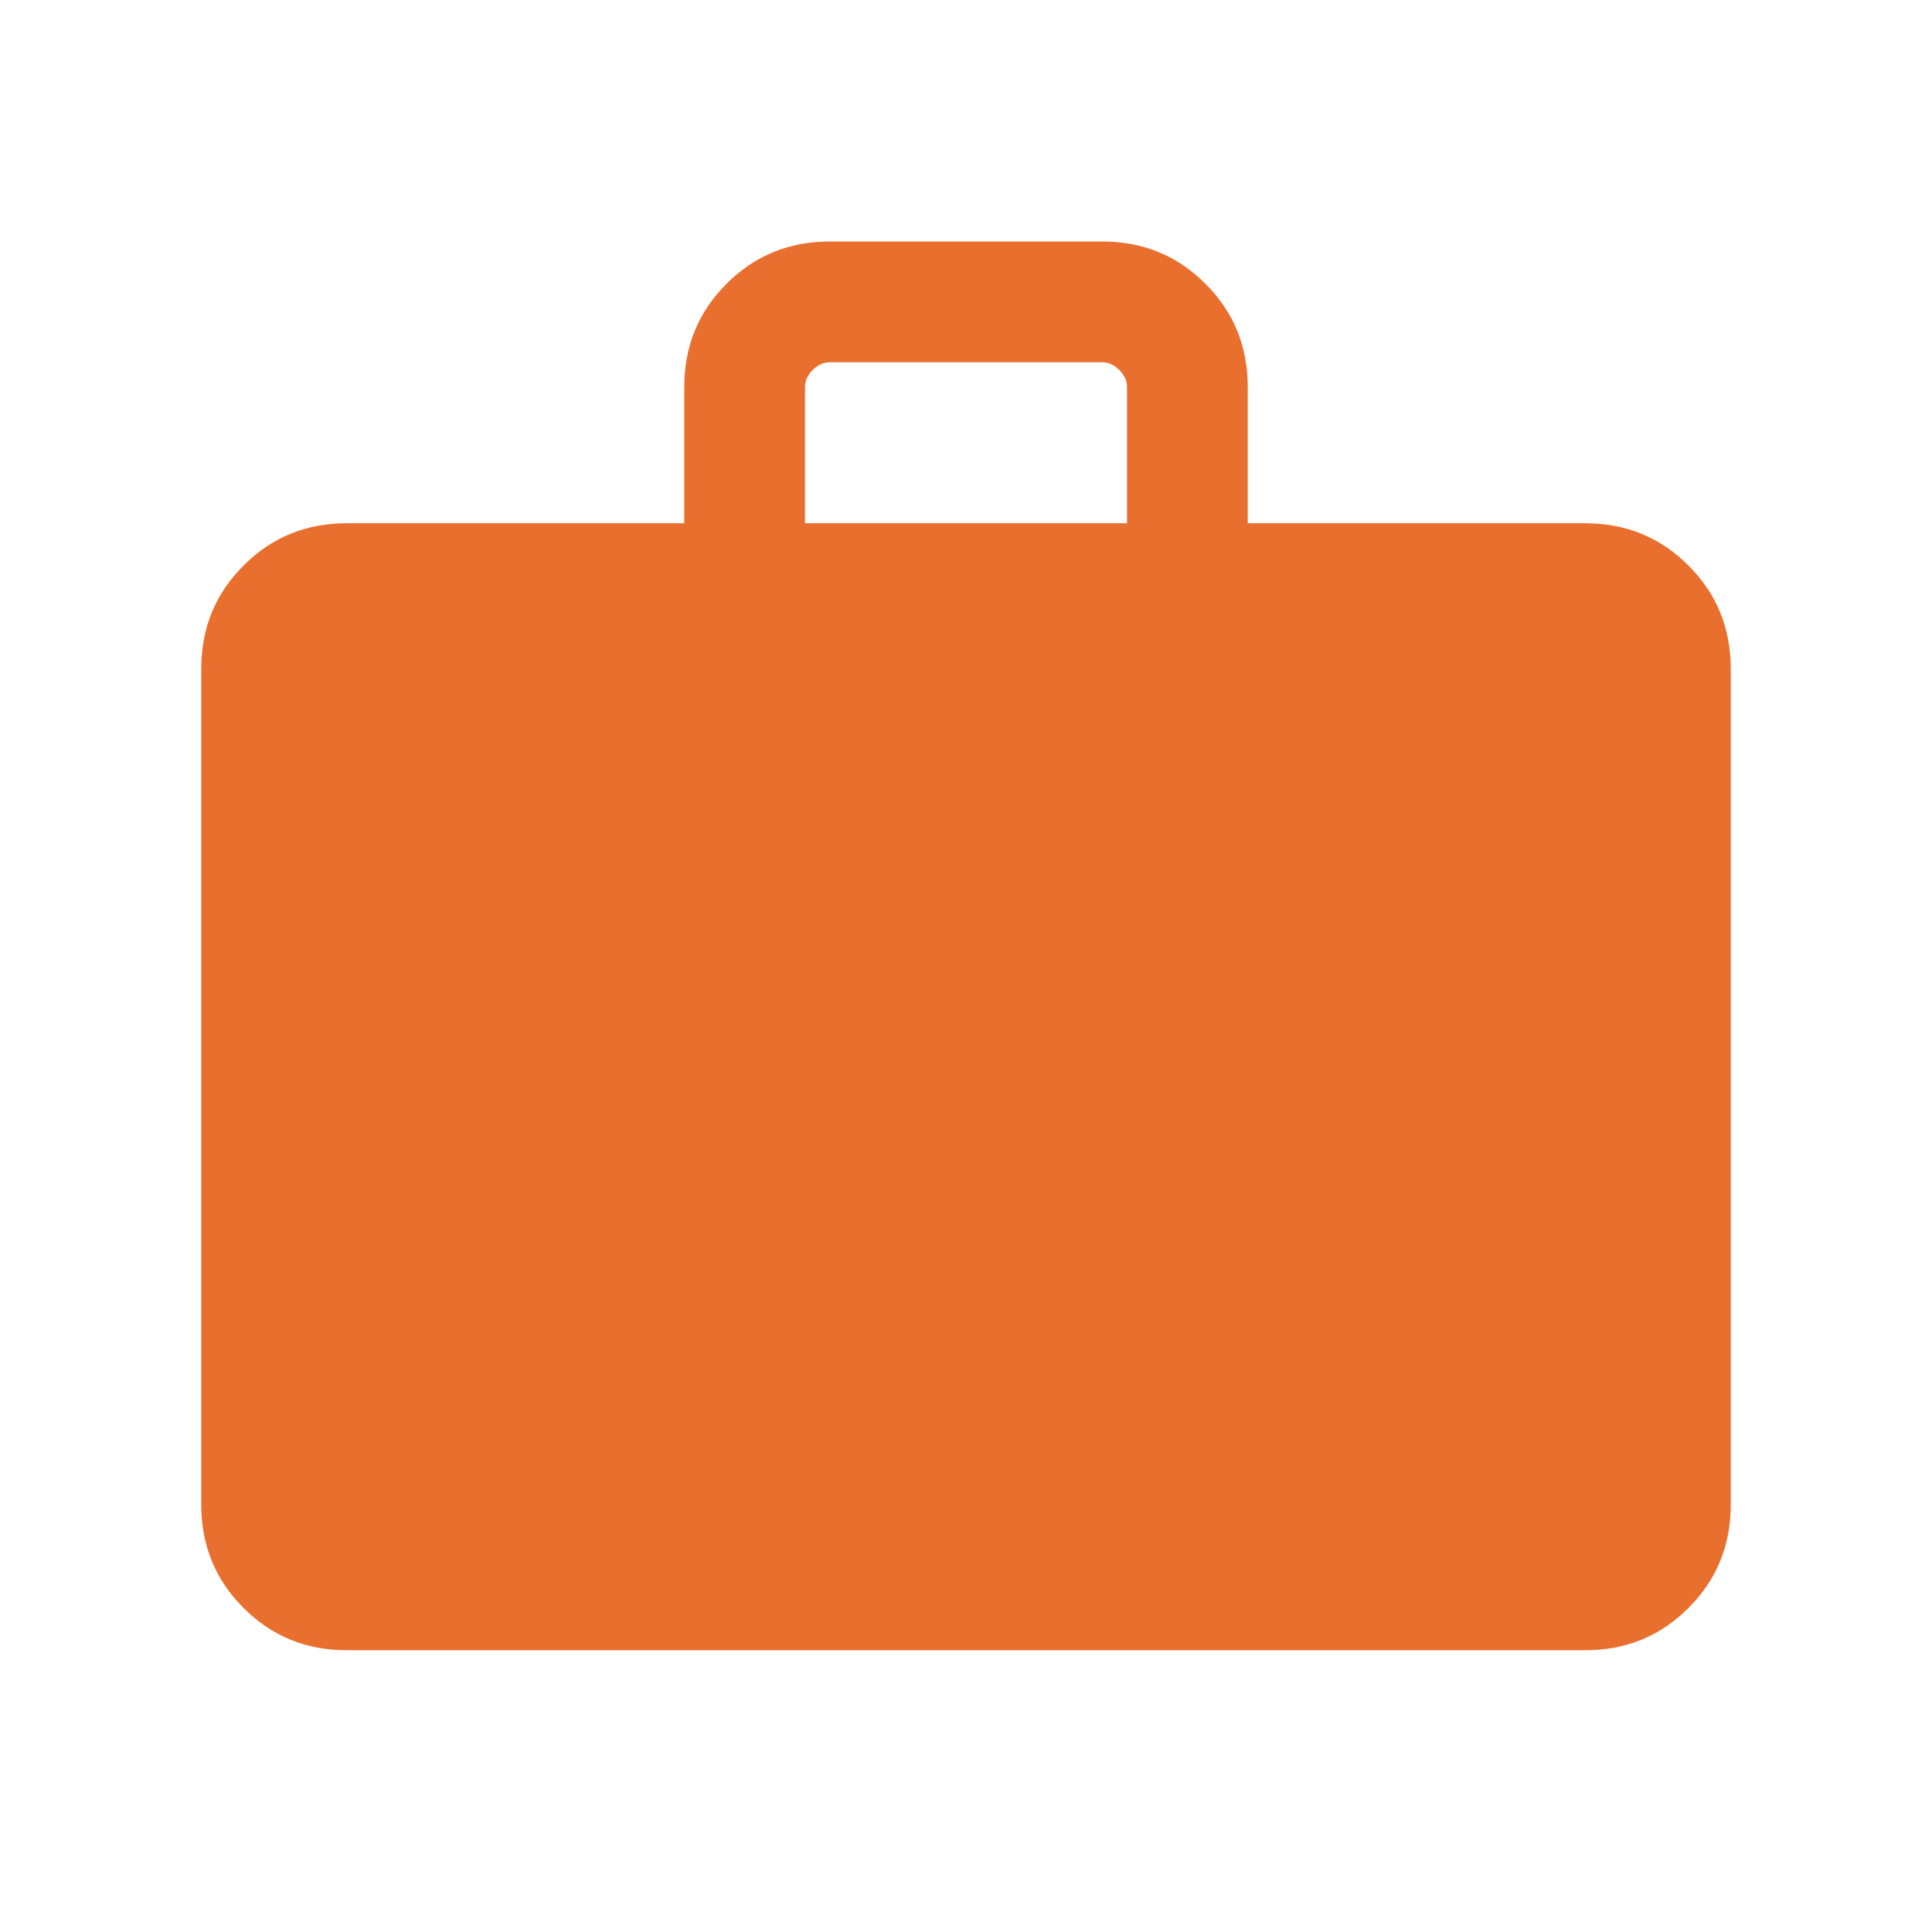 <svg width="18" height="18" viewBox="0 0 18 18" fill="none" xmlns="http://www.w3.org/2000/svg">
<path d="M3.231 15.375C2.852 15.375 2.531 15.244 2.269 14.981C2.006 14.719 1.875 14.398 1.875 14.019V6.231C1.875 5.852 2.006 5.531 2.269 5.269C2.531 5.006 2.852 4.875 3.231 4.875H6.375V3.606C6.375 3.227 6.506 2.906 6.769 2.644C7.031 2.381 7.352 2.25 7.731 2.25H10.269C10.648 2.25 10.969 2.381 11.231 2.644C11.494 2.906 11.625 3.227 11.625 3.606V4.875H14.769C15.148 4.875 15.469 5.006 15.731 5.269C15.994 5.531 16.125 5.852 16.125 6.231V14.019C16.125 14.398 15.994 14.719 15.731 14.981C15.469 15.244 15.148 15.375 14.769 15.375H3.231ZM7.5 4.875H10.5V3.606C10.5 3.548 10.476 3.495 10.428 3.447C10.38 3.399 10.327 3.375 10.269 3.375H7.731C7.673 3.375 7.62 3.399 7.572 3.447C7.524 3.495 7.5 3.548 7.5 3.606V4.875Z" fill="#E96F2F"/>
</svg>
